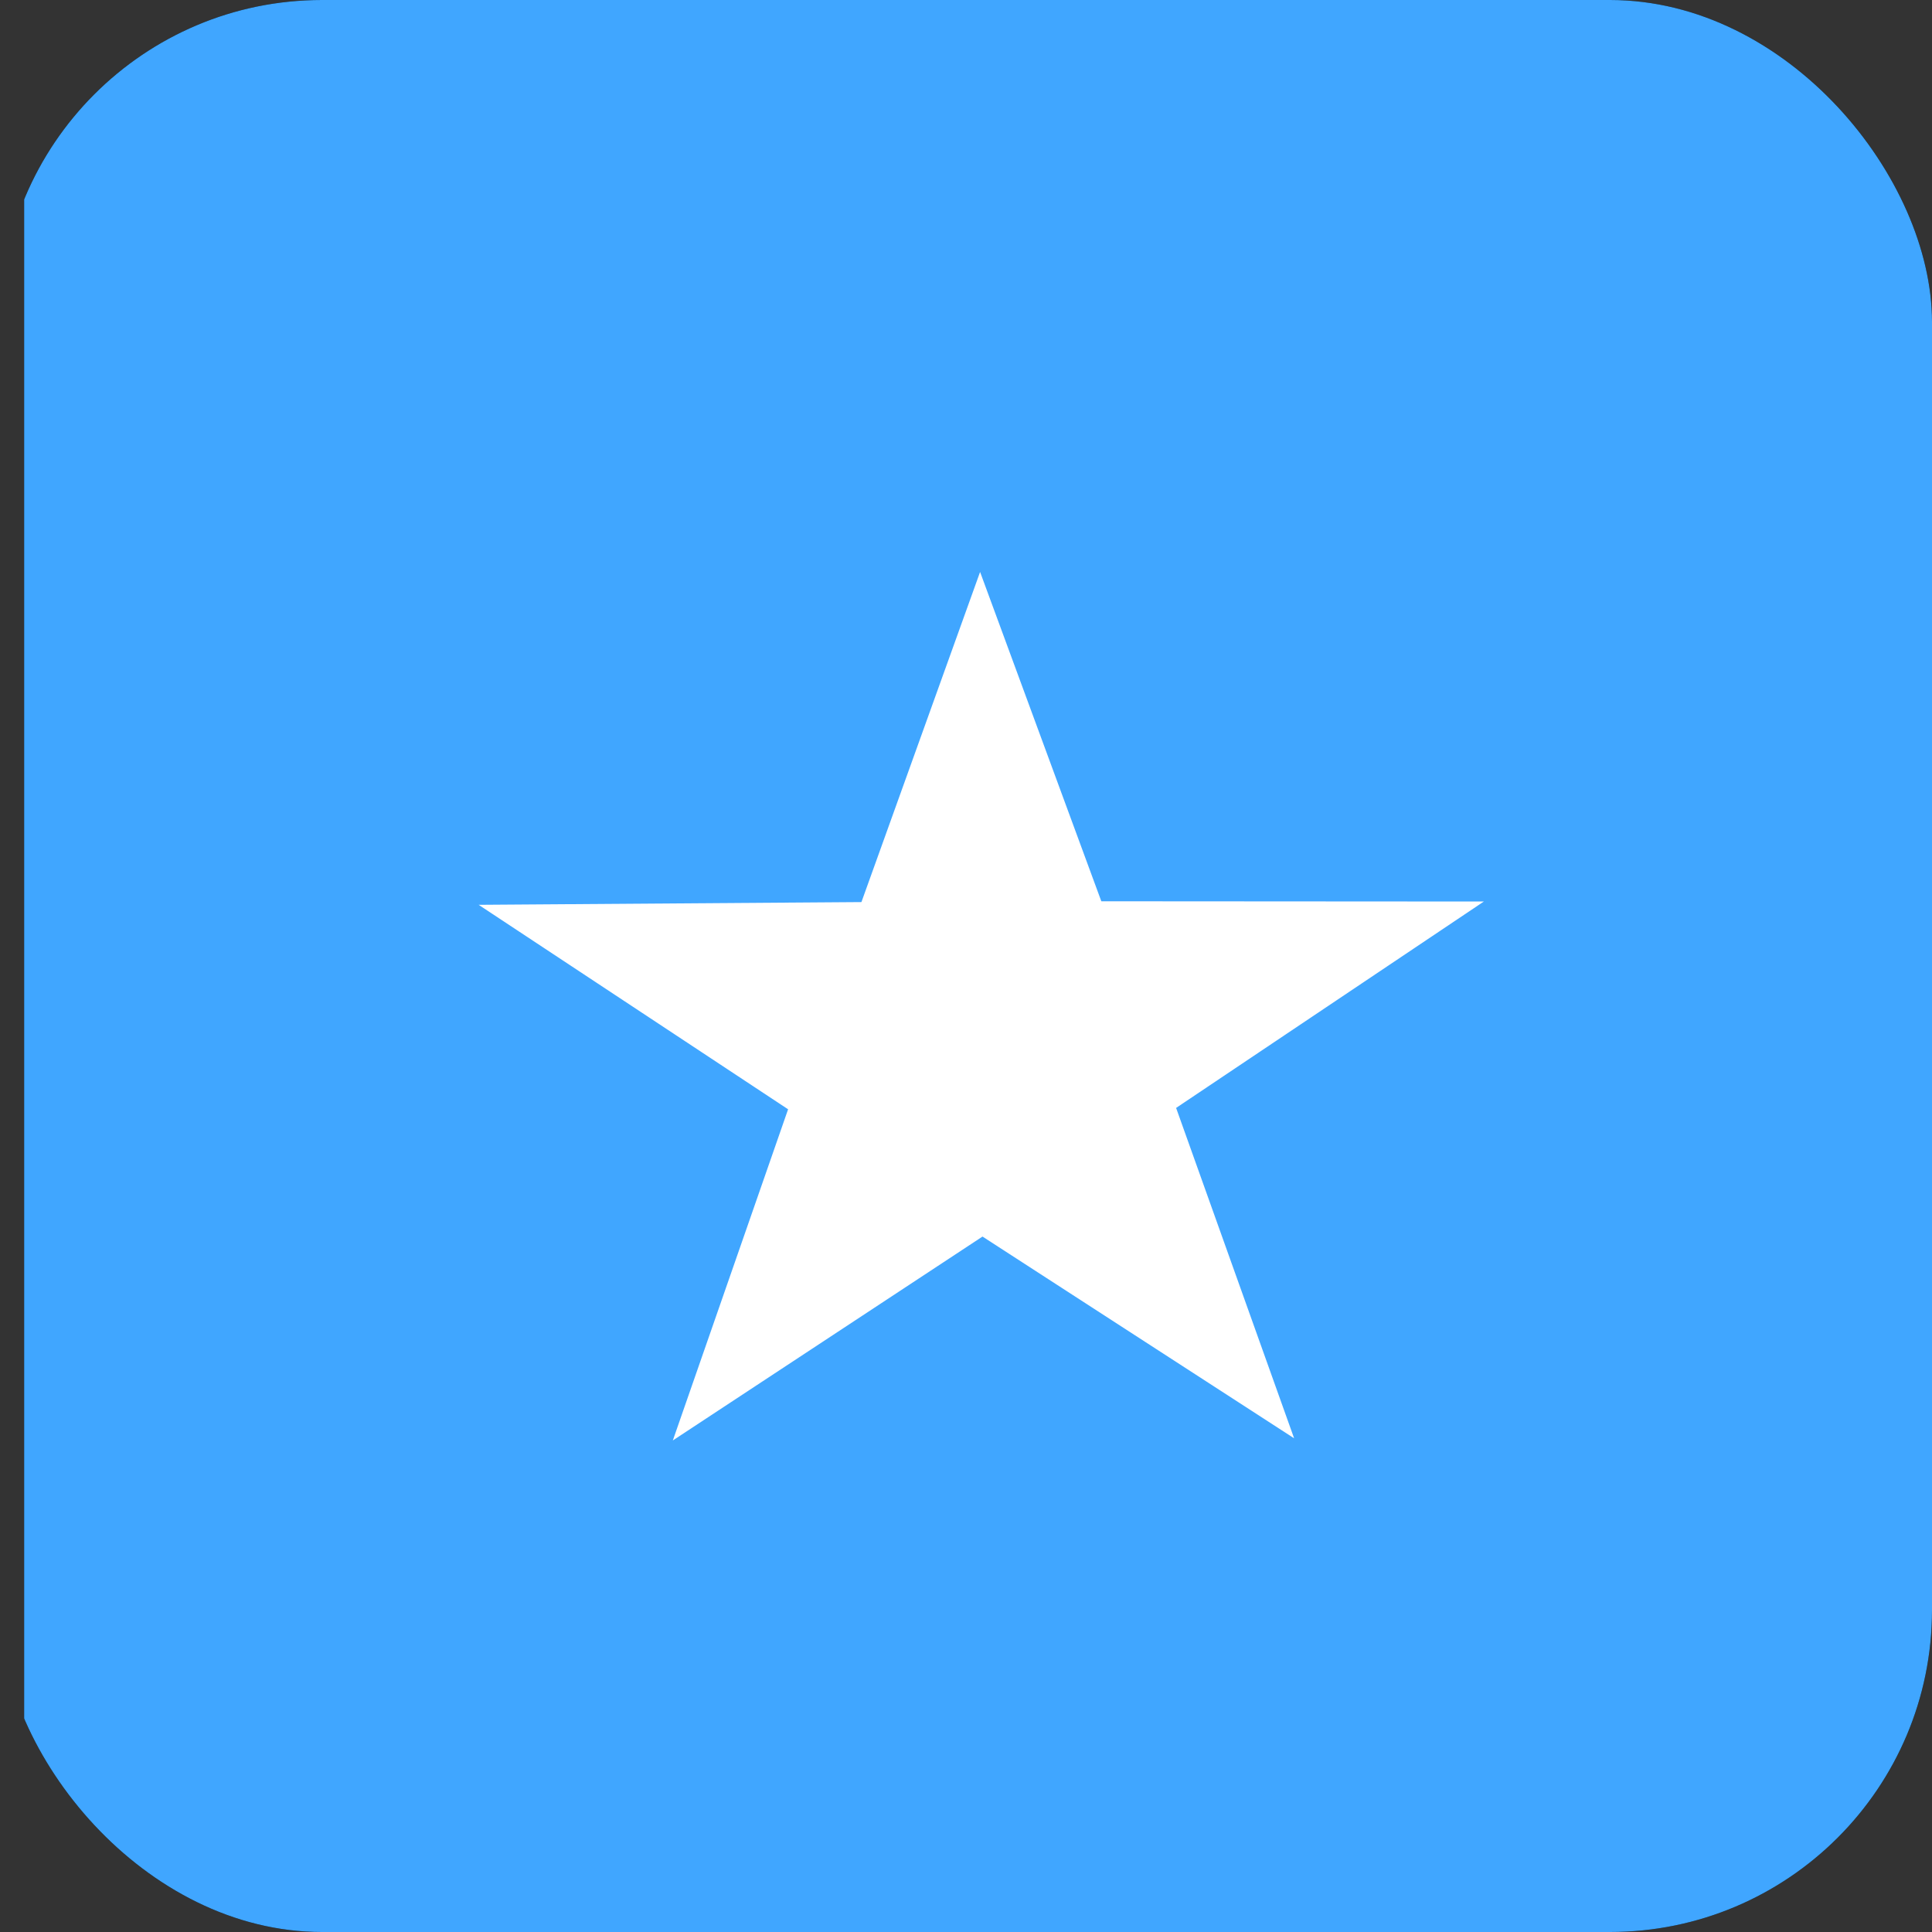 <?xml version="1.0" encoding="utf-8"?>
<svg xmlns="http://www.w3.org/2000/svg" width="24" height="24" viewBox="0 0 24 24" fill="none">
<rect x="0" y="0" width="24" height="24" fill="#333333" stroke="none"/>
<g clip-path="url(#clip0_6141_6192)">
<path d="M0.301 0H24.299V24H0.301V0Z" fill="black"/>
<path fill-rule="evenodd" clip-rule="evenodd" d="M0.3 0H24.3V24H0.3V0Z" fill="#40A6FF"/>
<path fill-rule="evenodd" clip-rule="evenodd" d="M16.076 17.867L12.205 15.361L8.358 17.894L9.79 13.78L5.946 11.24L10.701 11.206L12.175 7.105L13.681 11.196L18.433 11.199L14.61 13.763L16.076 17.867Z" fill="white"/>
</g>
<defs>
<clipPath id="clip0_6141_6192">
<rect width="24" height="24" rx="4" fill="white"/>
</clipPath>
</defs>
</svg>